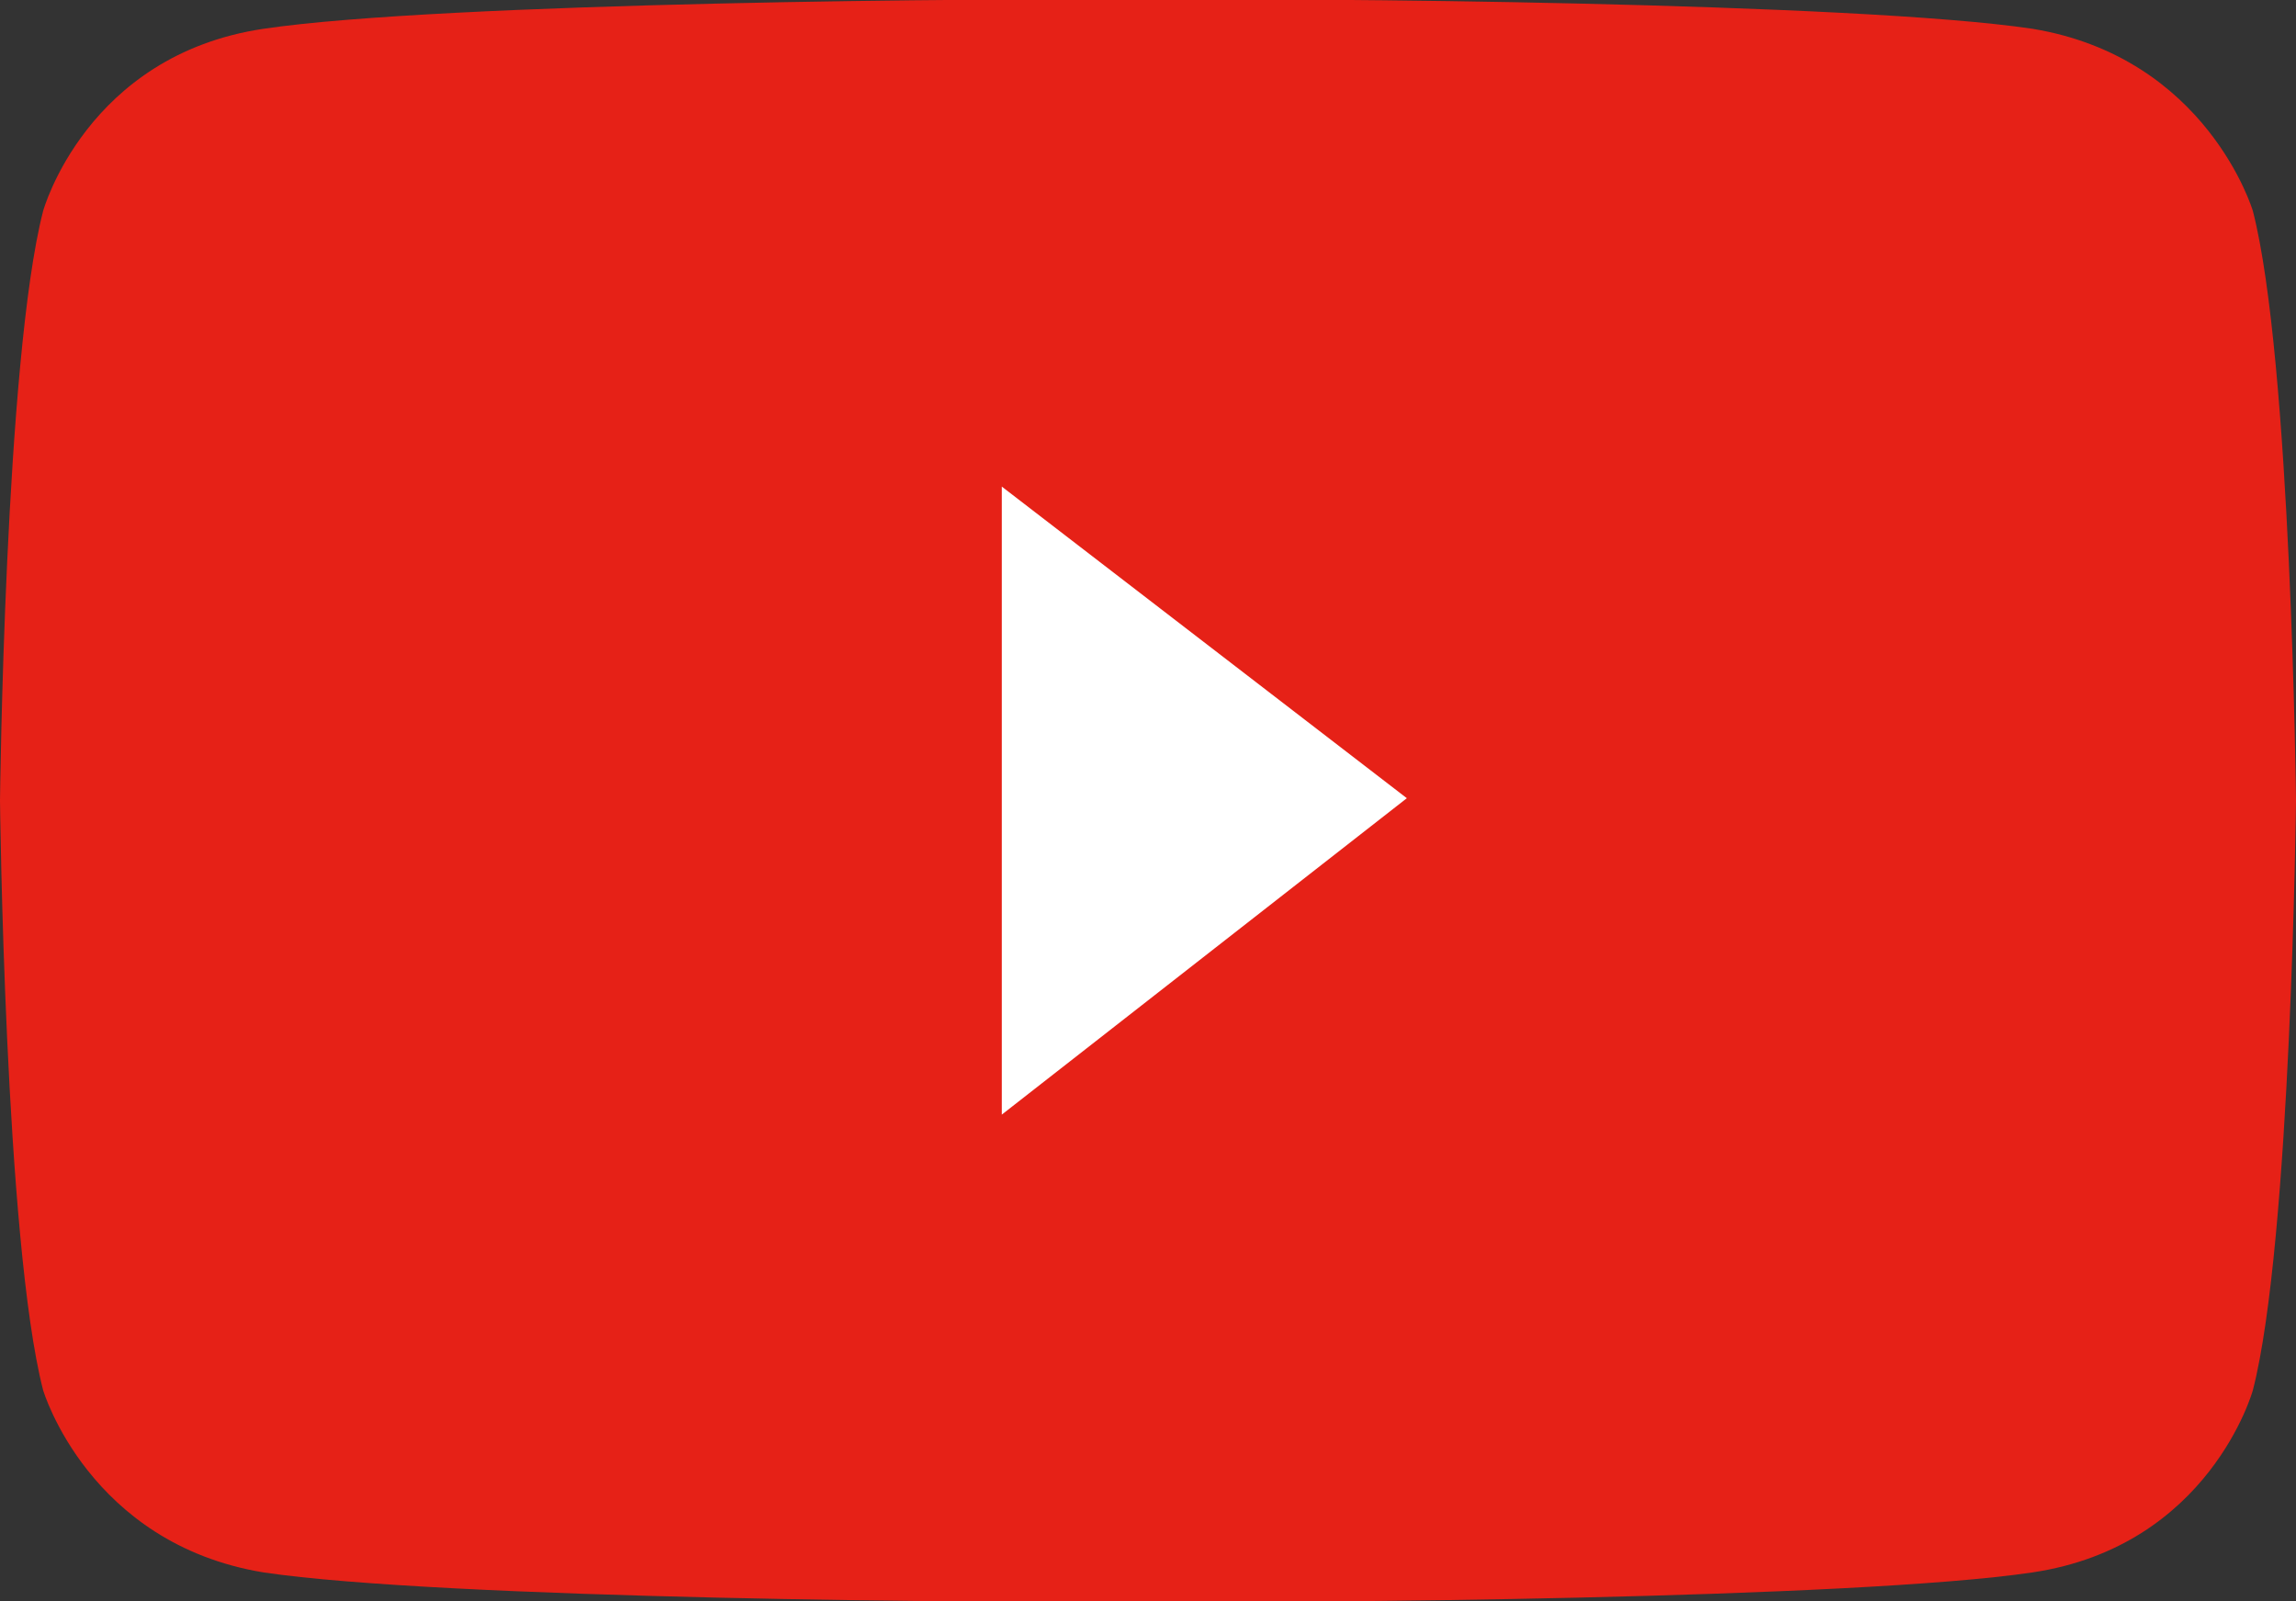 <?xml version="1.0" encoding="utf-8"?>
<!-- Generator: Adobe Illustrator 24.1.1, SVG Export Plug-In . SVG Version: 6.00 Build 0)  -->
<svg version="1.1" id="Isolation_Mode" xmlns="http://www.w3.org/2000/svg" xmlns:xlink="http://www.w3.org/1999/xlink" x="0px"
	 y="0px" viewBox="0 0 95.8 66.8" style="enable-background:new 0 0 95.8 66.8;" xml:space="preserve">
<rect x="0" y="0" width="95.8" height="66.8" fill="#333333" stroke="none"/>
<style type="text/css">
	.st0{fill:#FFFFFF;}
	.st1{fill:#E62117;}
</style>
<g>
	<rect x="26.9" y="15.4" class="st0" width="39" height="34"/>
	<path class="st1" d="M94,8.8c0,0-1.9-6.4-9.2-7.6C77.4,0.1,54.2-0.1,47.9,0C41.7-0.1,18.4,0.1,11,1.2C3.6,2.3,1.8,8.8,1.8,8.8
		C0.2,15,0,33.4,0,33.4S0.2,51.8,1.8,58c0,0,1.9,6.4,9.2,7.6c7.4,1.1,30.6,1.3,36.9,1.2c6.2,0.1,29.5-0.1,36.9-1.2S94,58,94,58
		c1.6-6.2,1.8-24.6,1.8-24.6S95.6,15,94,8.8z M41.8,46.5V20.3l16.9,13L41.8,46.5z"/>
</g>
</svg>
